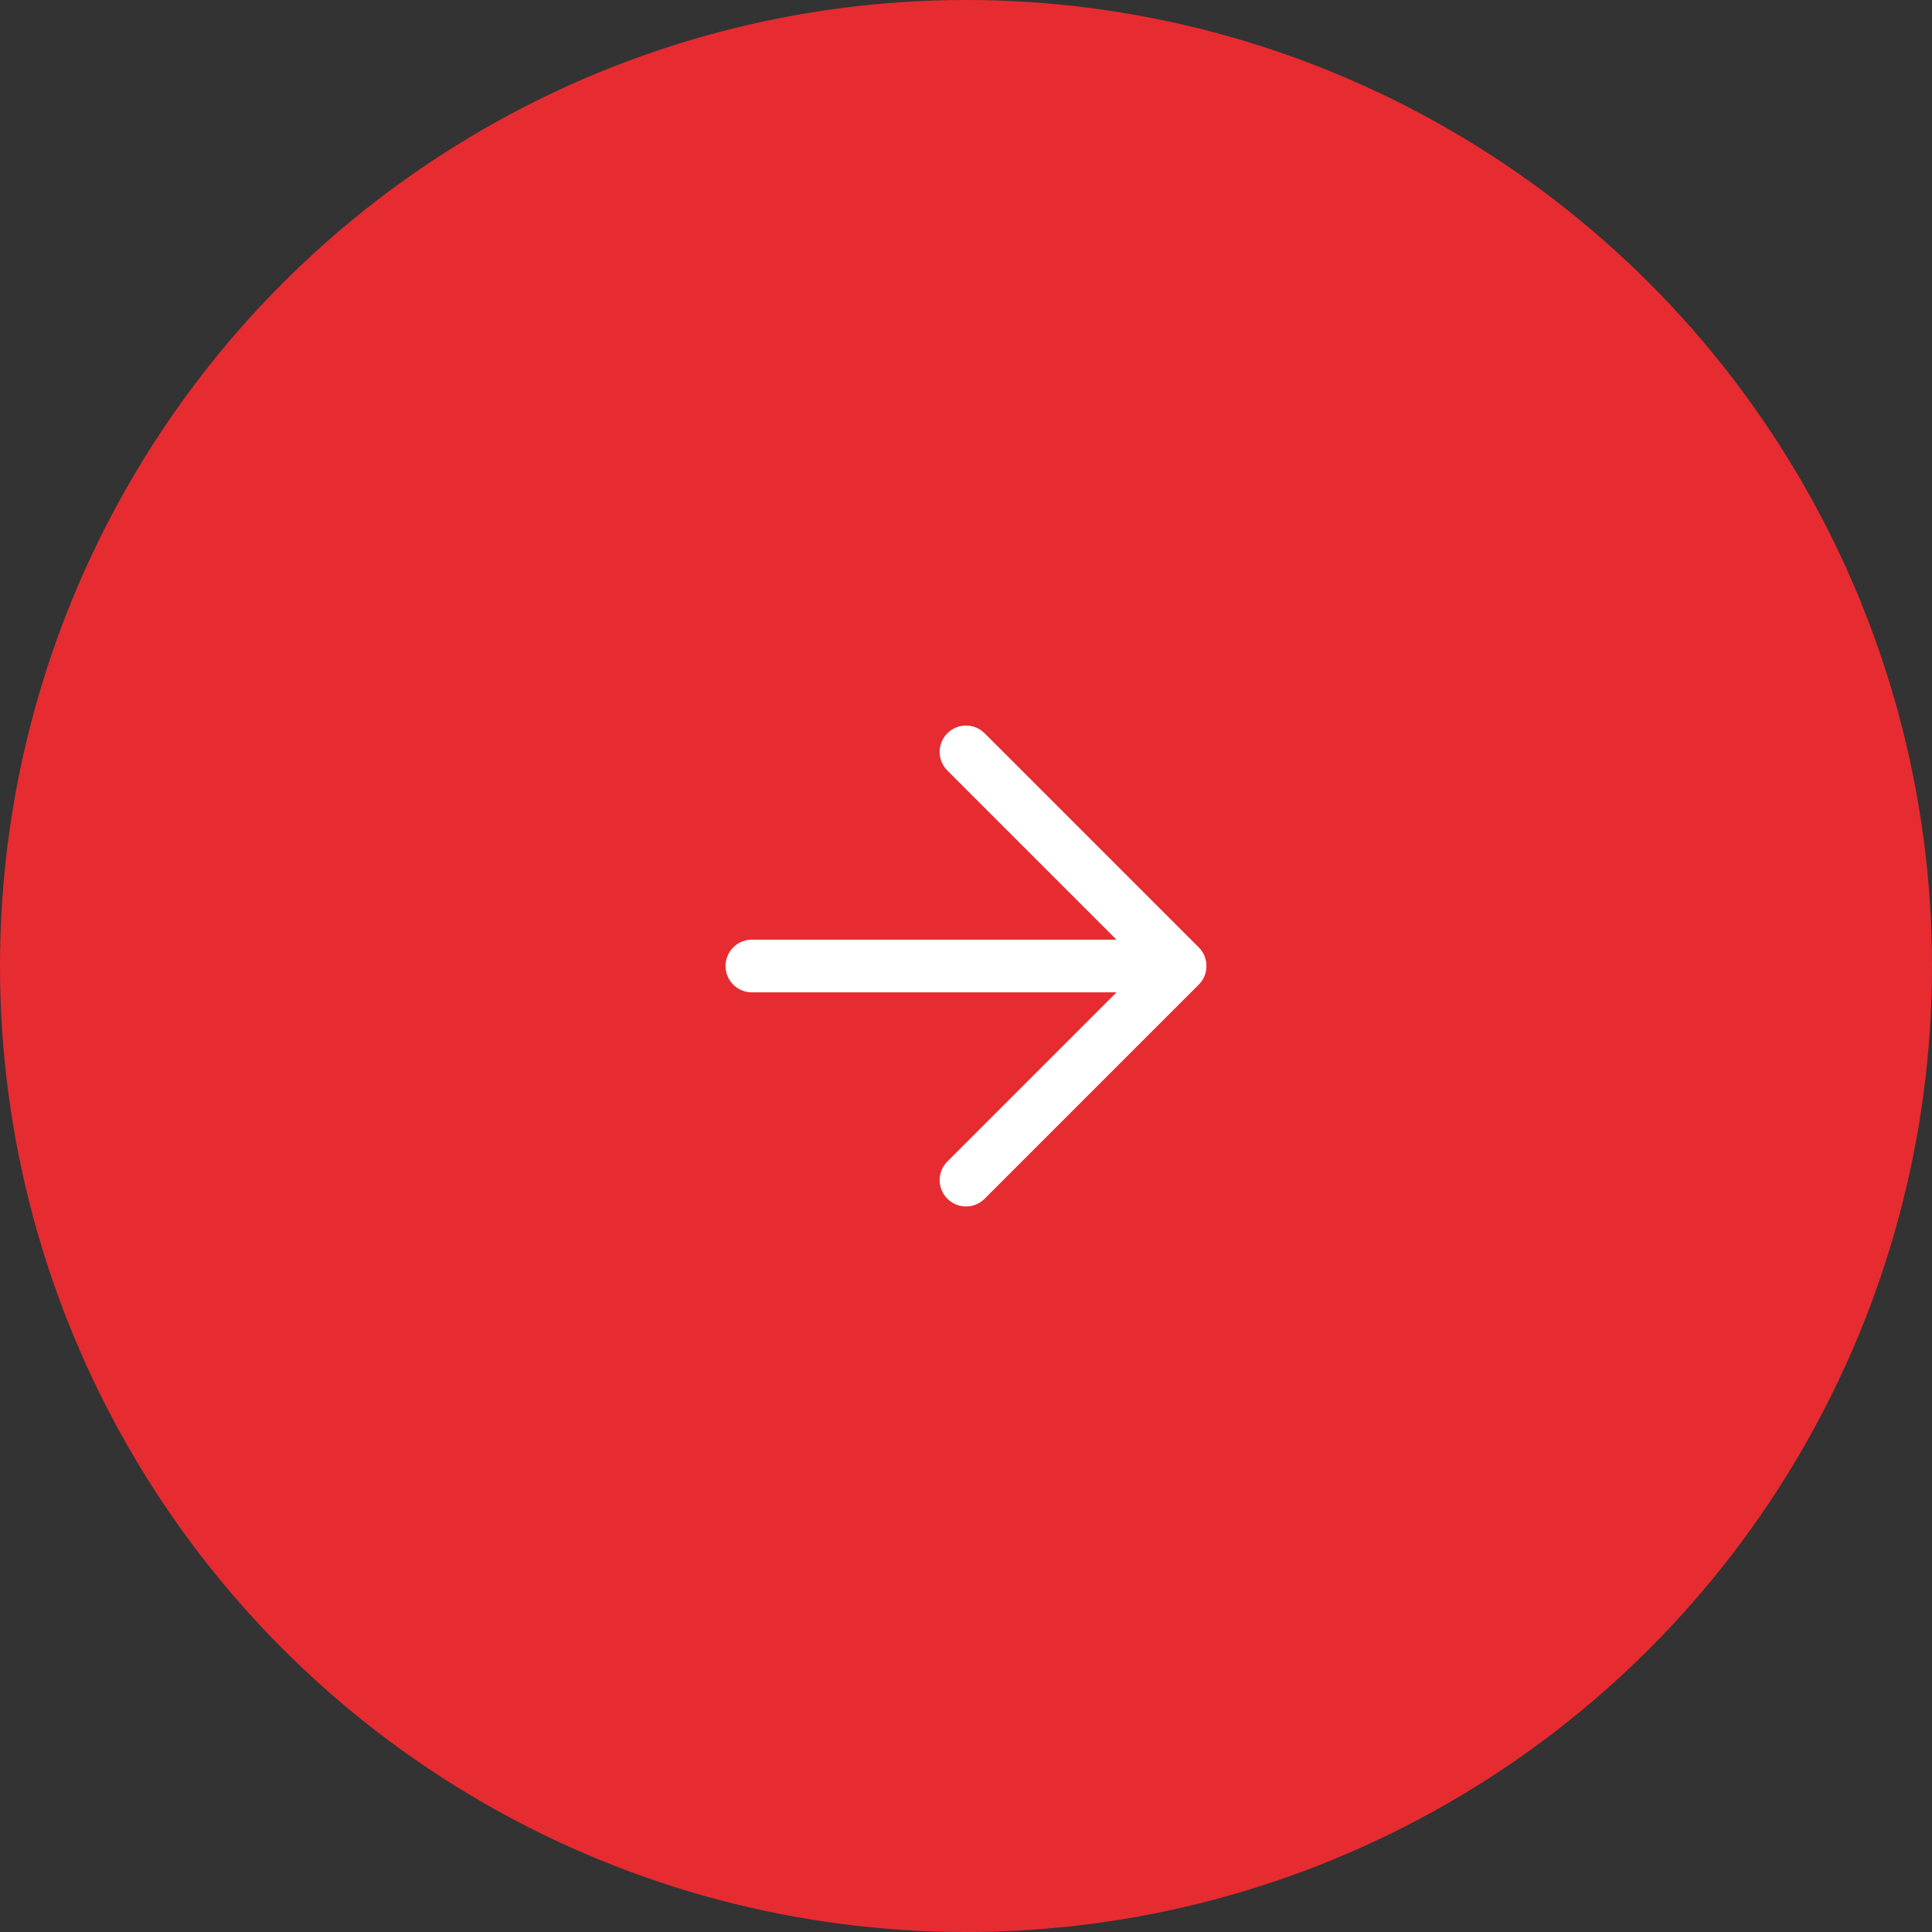 <svg width="55" height="55" viewBox="0 0 55 55" fill="none" xmlns="http://www.w3.org/2000/svg">
<rect x="0" y="0" width="55" height="55" fill="#333333" stroke="none"/>
<circle cx="27.5" cy="27.5" r="27.5" fill="#E62C31"/>
<path d="M21.405 27.5H33.595M33.595 27.5L27.5 21.405M33.595 27.5L27.5 33.595" stroke="white" stroke-width="1.5" stroke-linecap="round" stroke-linejoin="round"/>
</svg>
